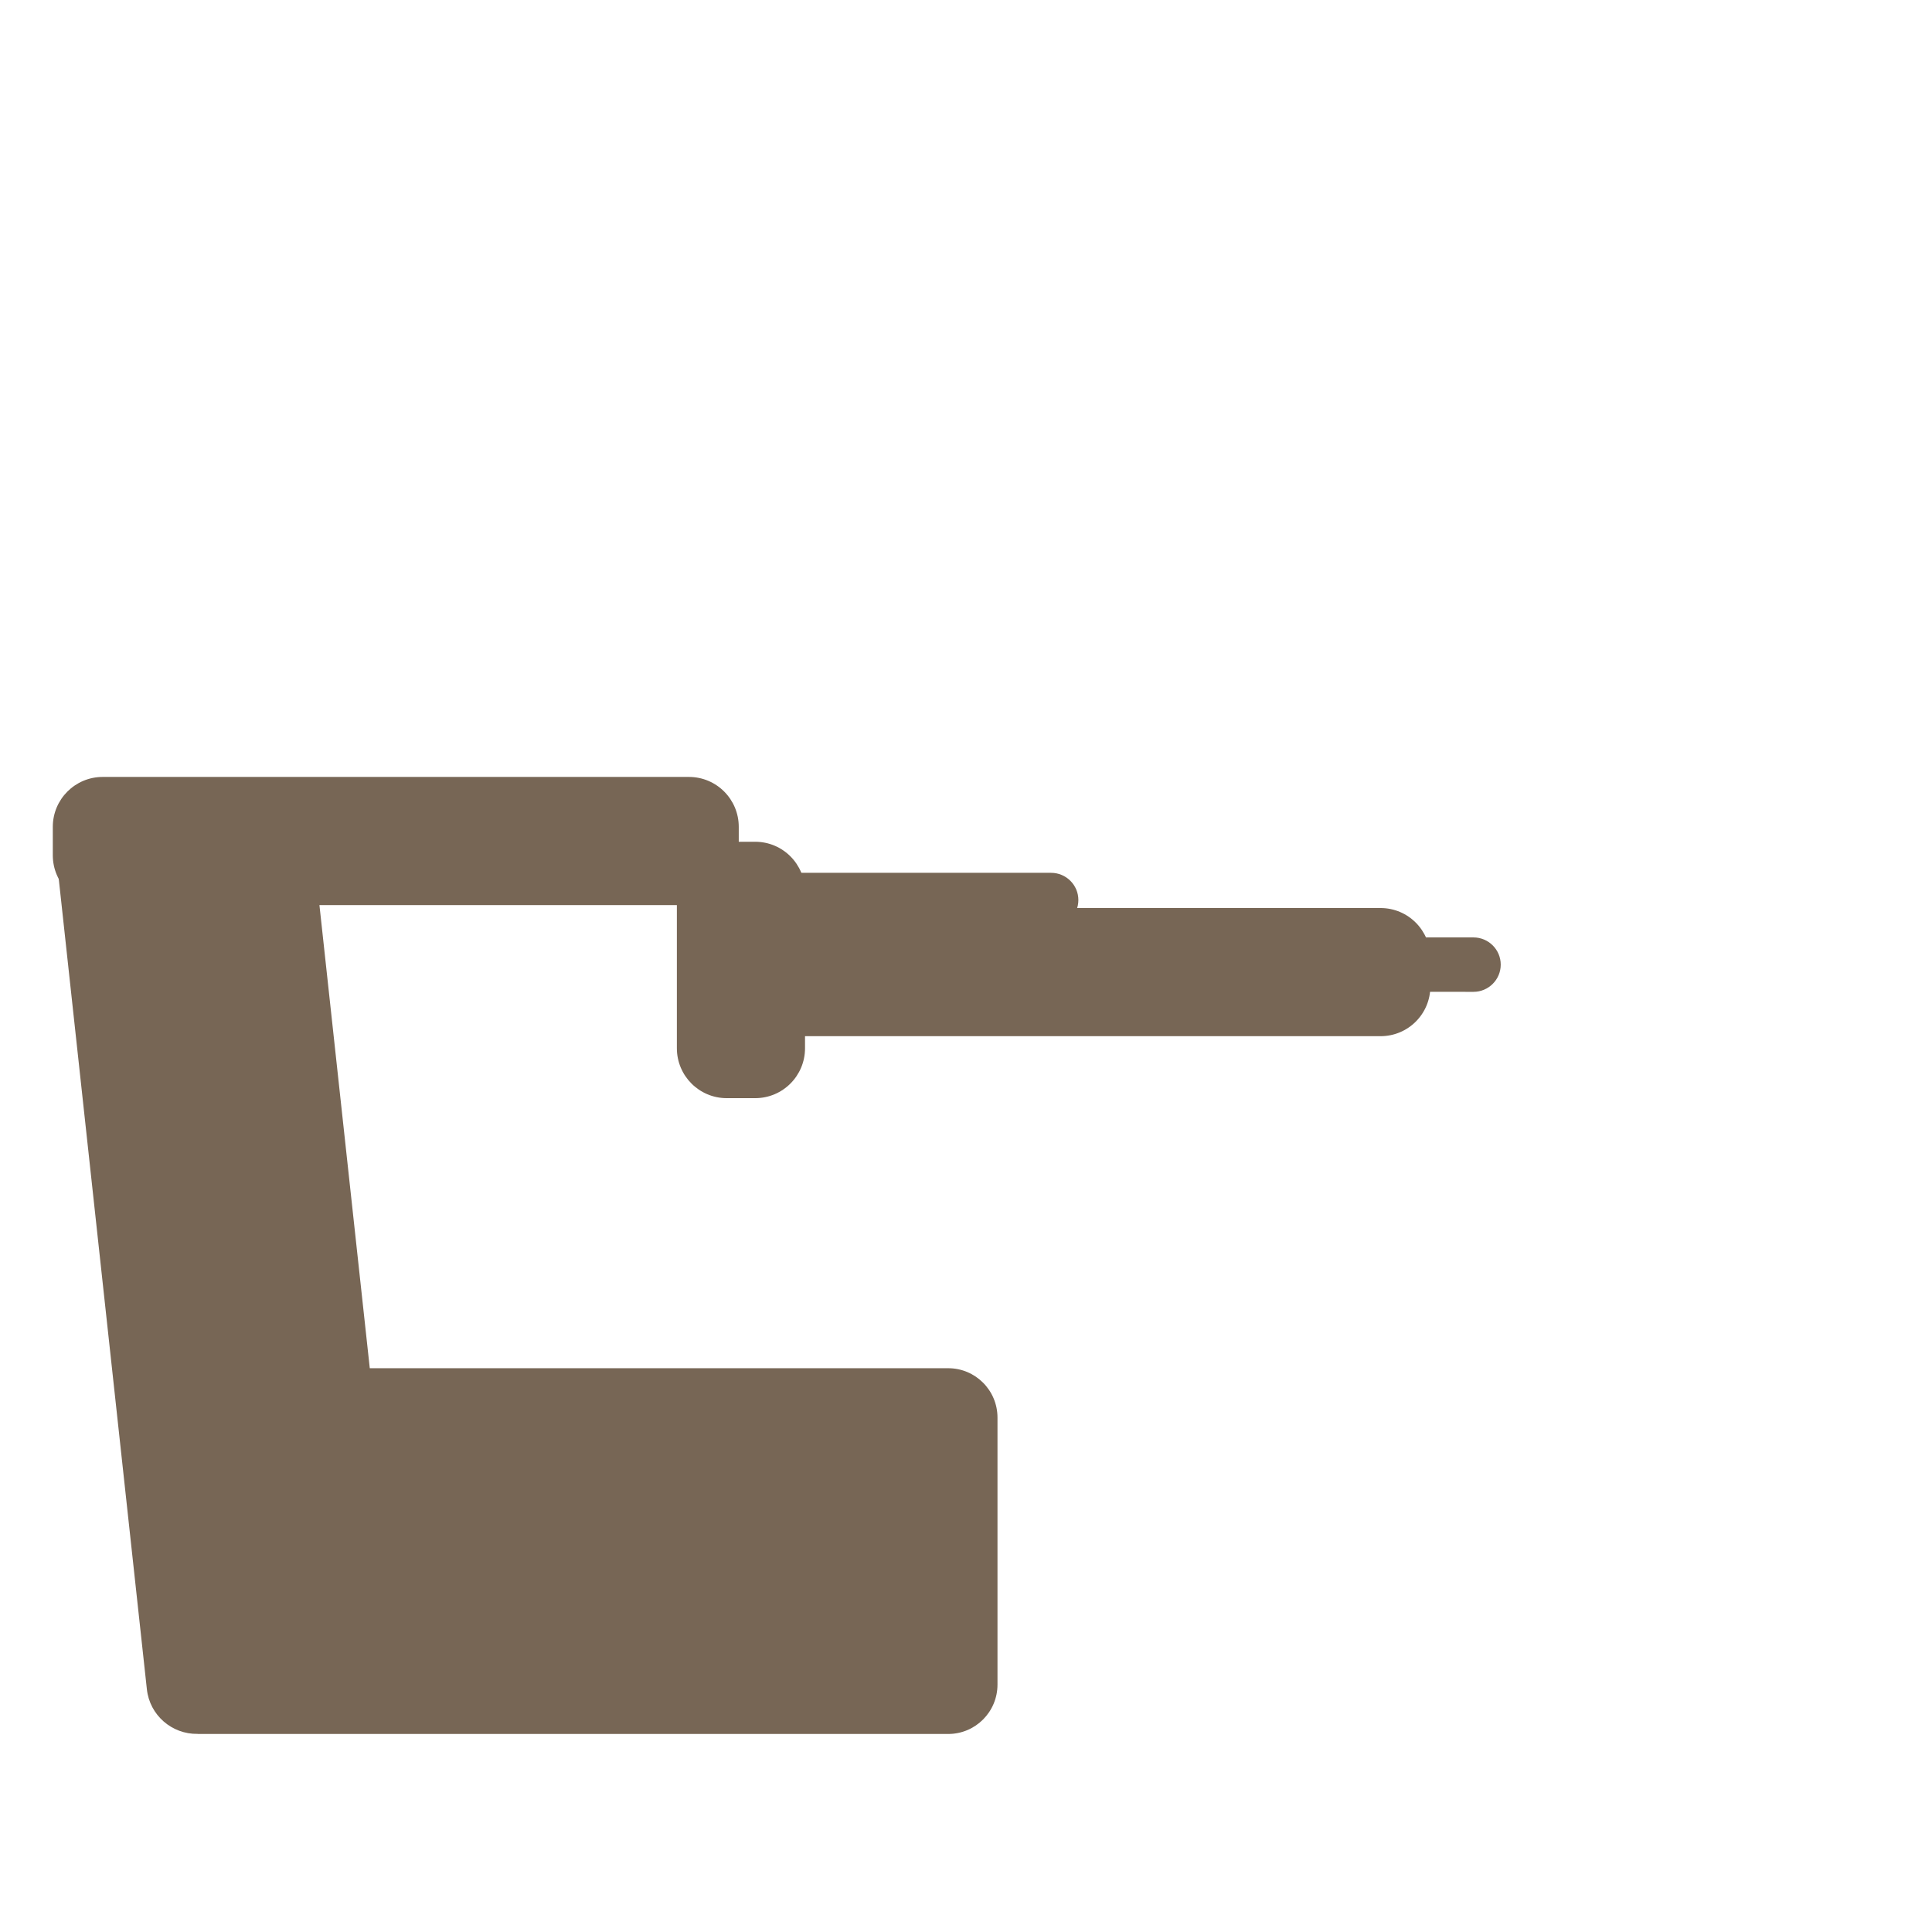 <svg xmlns="http://www.w3.org/2000/svg" xmlns:xlink="http://www.w3.org/1999/xlink" preserveAspectRatio="xMidYMid meet" width="200" height="200" viewBox="0 0 200 200" style="width:100%;height:100%"><defs><animateTransform repeatCount="indefinite" dur="5s" begin="0s" xlink:href="#_R_G_L_5_G" fill="freeze" attributeName="transform" from="0" to="0" type="rotate" additive="sum" keyTimes="0;0.2;0.4;0.5;0.7;1" values="0;0;90;90;0;0" keySplines="0.333 0 0.667 1;0.333 0 0.667 1;0.333 0 0.667 1;0.333 0 0.667 1;0 0 0 0" calcMode="spline"/><animateTransform repeatCount="indefinite" dur="5s" begin="0s" xlink:href="#_R_G_L_5_G" fill="freeze" attributeName="transform" from="-7.621 -22.618" to="-7.621 -22.618" type="translate" additive="sum" keyTimes="0;1" values="-7.621 -22.618;-7.621 -22.618" keySplines="0 0 1 1" calcMode="spline"/><animateMotion repeatCount="indefinite" dur="5s" begin="0s" xlink:href="#_R_G_L_5_G_N_4_T_0" fill="freeze" keyTimes="0;0.1;0.2;0.7;0.8;0.9;1" path="M62.33 91.33 C62.33,91.33 69.09,47.95 69.09,47.95 C69.09,47.95 91.08,61.58 91.08,61.58 C91.08,61.58 91.08,61.58 91.08,61.58 C91.08,61.58 69.09,47.95 69.09,47.95 C69.09,47.95 62.33,91.33 62.33,91.33 C62.33,91.33 62.33,91.33 62.33,91.33 " keyPoints="0;0.31;0.5;0.5;0.69;1;1" keySplines="0.333 0 0.667 1;0.333 0 0.667 1;0.333 0.333 0.667 0.667;0.333 0 0.667 1;0.333 0 0.667 1;0 0 0 0" calcMode="spline"/><animateTransform repeatCount="indefinite" dur="5s" begin="0s" xlink:href="#_R_G_L_5_G_N_4_T_0" fill="freeze" attributeName="transform" from="0" to="0" type="rotate" additive="sum" keyTimes="0;0.1;0.2;0.7;0.8;0.9;1" values="0;-55;0;0;-55;0;0" keySplines="0.333 0 0.667 1;0.333 0 0.667 1;0.333 0 0.667 1;0.333 0 0.667 1;0.333 0 0.667 1;0 0 0 0" calcMode="spline"/><animateTransform repeatCount="indefinite" dur="5s" begin="0s" xlink:href="#_R_G_L_5_G_N_4_T_0" fill="freeze" attributeName="transform" from="-39.702 -7.621" to="-39.702 -7.621" type="translate" additive="sum" keyTimes="0;1" values="-39.702 -7.621;-39.702 -7.621" keySplines="0 0 1 1" calcMode="spline"/><animateTransform repeatCount="indefinite" dur="5s" begin="0s" xlink:href="#_R_G_L_4_G" fill="freeze" attributeName="transform" from="0" to="0" type="rotate" additive="sum" keyTimes="0;0.1;0.2;0.7;0.8;1" values="0;0;-90;-90;0;0" keySplines="0.333 0 0.667 1;0.333 0 0.667 1;0.333 0 0.667 1;0.333 0 0.667 1;0 0 0 0" calcMode="spline"/><animateTransform repeatCount="indefinite" dur="5s" begin="0s" xlink:href="#_R_G_L_4_G" fill="freeze" attributeName="transform" from="-7.621 -22.618" to="-7.621 -22.618" type="translate" additive="sum" keyTimes="0;1" values="-7.621 -22.618;-7.621 -22.618" keySplines="0 0 1 1" calcMode="spline"/><animateMotion repeatCount="indefinite" dur="5s" begin="0s" xlink:href="#_R_G_L_4_G_N_4_T_0" fill="freeze" keyTimes="0;0.1;0.2;0.7;0.8;0.9;1" path="M62.33 91.33 C62.33,91.33 69.09,47.95 69.09,47.95 C69.09,47.95 91.08,61.58 91.08,61.58 C91.08,61.58 91.08,61.58 91.08,61.58 C91.08,61.58 69.09,47.95 69.09,47.95 C69.09,47.95 62.33,91.33 62.33,91.33 C62.33,91.33 62.33,91.33 62.33,91.33 " keyPoints="0;0.31;0.5;0.5;0.69;1;1" keySplines="0.333 0 0.667 1;0.333 0 0.667 1;0.333 0.333 0.667 0.667;0.333 0 0.667 1;0.333 0 0.667 1;0 0 0 0" calcMode="spline"/><animateTransform repeatCount="indefinite" dur="5s" begin="0s" xlink:href="#_R_G_L_4_G_N_4_T_0" fill="freeze" attributeName="transform" from="0" to="0" type="rotate" additive="sum" keyTimes="0;0.1;0.2;0.7;0.8;0.9;1" values="0;-55;0;0;-55;0;0" keySplines="0.333 0 0.667 1;0.333 0 0.667 1;0.333 0 0.667 1;0.333 0 0.667 1;0.333 0 0.667 1;0 0 0 0" calcMode="spline"/><animateTransform repeatCount="indefinite" dur="5s" begin="0s" xlink:href="#_R_G_L_4_G_N_4_T_0" fill="freeze" attributeName="transform" from="-39.702 -7.621" to="-39.702 -7.621" type="translate" additive="sum" keyTimes="0;1" values="-39.702 -7.621;-39.702 -7.621" keySplines="0 0 1 1" calcMode="spline"/><animateMotion repeatCount="indefinite" dur="5s" begin="0s" xlink:href="#_R_G_L_3_G" fill="freeze" keyTimes="0;0.1;0.2;0.7;0.8;0.9;1" path="M62.33 91.33 C62.33,91.33 69.09,47.95 69.09,47.95 C69.09,47.95 91.08,61.58 91.08,61.58 C91.08,61.58 91.08,61.58 91.08,61.58 C91.08,61.58 69.09,47.95 69.09,47.95 C69.09,47.95 62.33,91.33 62.33,91.33 C62.33,91.33 62.33,91.33 62.33,91.33 " keyPoints="0;0.31;0.5;0.5;0.69;1;1" keySplines="0.333 0 0.667 1;0.333 0 0.667 1;0.333 0.333 0.667 0.667;0.333 0 0.667 1;0.333 0 0.667 1;0 0 0 0" calcMode="spline"/><animateTransform repeatCount="indefinite" dur="5s" begin="0s" xlink:href="#_R_G_L_3_G" fill="freeze" attributeName="transform" from="0" to="0" type="rotate" additive="sum" keyTimes="0;0.1;0.2;0.7;0.8;0.9;1" values="0;-55;0;0;-55;0;0" keySplines="0.333 0 0.667 1;0.333 0 0.667 1;0.333 0 0.667 1;0.333 0 0.667 1;0.333 0 0.667 1;0 0 0 0" calcMode="spline"/><animateTransform repeatCount="indefinite" dur="5s" begin="0s" xlink:href="#_R_G_L_3_G" fill="freeze" attributeName="transform" from="-39.702 -7.621" to="-39.702 -7.621" type="translate" additive="sum" keyTimes="0;1" values="-39.702 -7.621;-39.702 -7.621" keySplines="0 0 1 1" calcMode="spline"/><animateTransform repeatCount="indefinite" dur="5s" begin="0s" xlink:href="#_R_G_L_2_G" fill="freeze" attributeName="transform" from="0" to="0" type="rotate" additive="sum" keyTimes="0;0.2;0.4;0.5;0.7;1" values="0;0;90;90;0;0" keySplines="0.333 0 0.667 1;0.333 0 0.667 1;0.333 0 0.667 1;0.333 0 0.667 1;0 0 0 0" calcMode="spline"/><animateTransform repeatCount="indefinite" dur="5s" begin="0s" xlink:href="#_R_G_L_2_G" fill="freeze" attributeName="transform" from="-71.929 -7.621" to="-71.929 -7.621" type="translate" additive="sum" keyTimes="0;1" values="-71.929 -7.621;-71.929 -7.621" keySplines="0 0 1 1" calcMode="spline"/><animateTransform repeatCount="indefinite" dur="5s" begin="0s" xlink:href="#_R_G_L_2_G_N_6_T_0" fill="freeze" attributeName="transform" from="0" to="0" type="rotate" additive="sum" keyTimes="0;0.2;0.4;0.5;0.7;1" values="0;0;90;90;0;0" keySplines="0.333 0 0.667 1;0.333 0 0.667 1;0.333 0 0.667 1;0.333 0 0.667 1;0 0 0 0" calcMode="spline"/><animateTransform repeatCount="indefinite" dur="5s" begin="0s" xlink:href="#_R_G_L_2_G_N_6_T_0" fill="freeze" attributeName="transform" from="-7.621 -22.618" to="-7.621 -22.618" type="translate" additive="sum" keyTimes="0;1" values="-7.621 -22.618;-7.621 -22.618" keySplines="0 0 1 1" calcMode="spline"/><animateMotion repeatCount="indefinite" dur="5s" begin="0s" xlink:href="#_R_G_L_2_G_N_6_N_4_T_0" fill="freeze" keyTimes="0;0.1;0.2;0.7;0.8;0.9;1" path="M62.33 91.33 C62.33,91.33 69.09,47.95 69.09,47.95 C69.09,47.95 91.08,61.58 91.08,61.58 C91.08,61.58 91.08,61.58 91.08,61.58 C91.08,61.58 69.09,47.95 69.09,47.95 C69.09,47.95 62.33,91.33 62.33,91.33 C62.33,91.33 62.33,91.33 62.33,91.33 " keyPoints="0;0.31;0.5;0.5;0.69;1;1" keySplines="0.333 0 0.667 1;0.333 0 0.667 1;0.333 0.333 0.667 0.667;0.333 0 0.667 1;0.333 0 0.667 1;0 0 0 0" calcMode="spline"/><animateTransform repeatCount="indefinite" dur="5s" begin="0s" xlink:href="#_R_G_L_2_G_N_6_N_4_T_0" fill="freeze" attributeName="transform" from="0" to="0" type="rotate" additive="sum" keyTimes="0;0.1;0.2;0.7;0.8;0.9;1" values="0;-55;0;0;-55;0;0" keySplines="0.333 0 0.667 1;0.333 0 0.667 1;0.333 0 0.667 1;0.333 0 0.667 1;0.333 0 0.667 1;0 0 0 0" calcMode="spline"/><animateTransform repeatCount="indefinite" dur="5s" begin="0s" xlink:href="#_R_G_L_2_G_N_6_N_4_T_0" fill="freeze" attributeName="transform" from="-39.702 -7.621" to="-39.702 -7.621" type="translate" additive="sum" keyTimes="0;1" values="-39.702 -7.621;-39.702 -7.621" keySplines="0 0 1 1" calcMode="spline"/><animateTransform repeatCount="indefinite" dur="5s" begin="0s" xlink:href="#_R_G_L_1_G" fill="freeze" attributeName="transform" from="-7" to="-7" type="rotate" additive="sum" keyTimes="0;0.2;0.333;0.567;0.7;1" values="-7;-7;90;90;-7;-7" keySplines="0.333 0 0.667 1;0.333 0 0.667 1;0.333 0 0.667 1;0.333 0 0.667 1;0 0 0 0" calcMode="spline"/><animateTransform repeatCount="indefinite" dur="5s" begin="0s" xlink:href="#_R_G_L_1_G" fill="freeze" attributeName="transform" from="-42.315 -3.38" to="-42.315 -3.38" type="translate" additive="sum" keyTimes="0;1" values="-42.315 -3.38;-42.315 -3.38" keySplines="0 0 1 1" calcMode="spline"/><animateTransform repeatCount="indefinite" dur="5s" begin="0s" xlink:href="#_R_G_L_1_G_N_3_T_0" fill="freeze" attributeName="transform" from="0" to="0" type="rotate" additive="sum" keyTimes="0;0.2;0.4;0.5;0.7;1" values="0;0;90;90;0;0" keySplines="0.333 0 0.667 1;0.333 0 0.667 1;0.333 0 0.667 1;0.333 0 0.667 1;0 0 0 0" calcMode="spline"/><animateTransform repeatCount="indefinite" dur="5s" begin="0s" xlink:href="#_R_G_L_1_G_N_3_T_0" fill="freeze" attributeName="transform" from="-71.929 -7.621" to="-71.929 -7.621" type="translate" additive="sum" keyTimes="0;1" values="-71.929 -7.621;-71.929 -7.621" keySplines="0 0 1 1" calcMode="spline"/><animateTransform repeatCount="indefinite" dur="5s" begin="0s" xlink:href="#_R_G_L_1_G_N_3_N_6_T_0" fill="freeze" attributeName="transform" from="0" to="0" type="rotate" additive="sum" keyTimes="0;0.2;0.4;0.5;0.7;1" values="0;0;90;90;0;0" keySplines="0.333 0 0.667 1;0.333 0 0.667 1;0.333 0 0.667 1;0.333 0 0.667 1;0 0 0 0" calcMode="spline"/><animateTransform repeatCount="indefinite" dur="5s" begin="0s" xlink:href="#_R_G_L_1_G_N_3_N_6_T_0" fill="freeze" attributeName="transform" from="-7.621 -22.618" to="-7.621 -22.618" type="translate" additive="sum" keyTimes="0;1" values="-7.621 -22.618;-7.621 -22.618" keySplines="0 0 1 1" calcMode="spline"/><animateMotion repeatCount="indefinite" dur="5s" begin="0s" xlink:href="#_R_G_L_1_G_N_3_N_6_N_4_T_0" fill="freeze" keyTimes="0;0.1;0.2;0.7;0.8;0.9;1" path="M62.33 91.33 C62.33,91.33 69.09,47.95 69.09,47.95 C69.09,47.95 91.08,61.58 91.08,61.58 C91.08,61.58 91.08,61.58 91.08,61.58 C91.08,61.58 69.09,47.95 69.09,47.95 C69.09,47.95 62.33,91.33 62.33,91.33 C62.33,91.33 62.33,91.33 62.33,91.33 " keyPoints="0;0.31;0.5;0.5;0.69;1;1" keySplines="0.333 0 0.667 1;0.333 0 0.667 1;0.333 0.333 0.667 0.667;0.333 0 0.667 1;0.333 0 0.667 1;0 0 0 0" calcMode="spline"/><animateTransform repeatCount="indefinite" dur="5s" begin="0s" xlink:href="#_R_G_L_1_G_N_3_N_6_N_4_T_0" fill="freeze" attributeName="transform" from="0" to="0" type="rotate" additive="sum" keyTimes="0;0.1;0.2;0.7;0.8;0.9;1" values="0;-55;0;0;-55;0;0" keySplines="0.333 0 0.667 1;0.333 0 0.667 1;0.333 0 0.667 1;0.333 0 0.667 1;0.333 0 0.667 1;0 0 0 0" calcMode="spline"/><animateTransform repeatCount="indefinite" dur="5s" begin="0s" xlink:href="#_R_G_L_1_G_N_3_N_6_N_4_T_0" fill="freeze" attributeName="transform" from="-39.702 -7.621" to="-39.702 -7.621" type="translate" additive="sum" keyTimes="0;1" values="-39.702 -7.621;-39.702 -7.621" keySplines="0 0 1 1" calcMode="spline"/><animateTransform repeatCount="indefinite" dur="5s" begin="0s" xlink:href="#_R_G_L_0_G" fill="freeze" attributeName="transform" from="7" to="7" type="rotate" additive="sum" keyTimes="0;0.2;0.7;0.9;1" values="7;-90;-90;7;7" keySplines="0.333 0 0.667 1;0.333 0 0.667 1;0.333 0 0.667 1;0 0 0 0" calcMode="spline"/><animateTransform repeatCount="indefinite" dur="5s" begin="0s" xlink:href="#_R_G_L_0_G" fill="freeze" attributeName="transform" from="-42.315 -3.38" to="-42.315 -3.38" type="translate" additive="sum" keyTimes="0;1" values="-42.315 -3.38;-42.315 -3.38" keySplines="0 0 1 1" calcMode="spline"/><animateMotion repeatCount="indefinite" dur="5s" begin="0s" xlink:href="#_R_G_L_0_G_N_4_T_0" fill="freeze" keyTimes="0;0.1;0.2;0.7;0.8;0.9;1" path="M62.33 91.33 C62.33,91.33 69.09,47.95 69.09,47.95 C69.09,47.95 91.08,61.58 91.08,61.58 C91.08,61.58 91.08,61.58 91.08,61.58 C91.08,61.58 69.09,47.95 69.09,47.95 C69.09,47.95 62.33,91.33 62.33,91.33 C62.33,91.33 62.33,91.33 62.33,91.33 " keyPoints="0;0.31;0.5;0.5;0.69;1;1" keySplines="0.333 0 0.667 1;0.333 0 0.667 1;0.333 0.333 0.667 0.667;0.333 0 0.667 1;0.333 0 0.667 1;0 0 0 0" calcMode="spline"/><animateTransform repeatCount="indefinite" dur="5s" begin="0s" xlink:href="#_R_G_L_0_G_N_4_T_0" fill="freeze" attributeName="transform" from="0" to="0" type="rotate" additive="sum" keyTimes="0;0.1;0.2;0.7;0.8;0.9;1" values="0;-55;0;0;-55;0;0" keySplines="0.333 0 0.667 1;0.333 0 0.667 1;0.333 0 0.667 1;0.333 0 0.667 1;0.333 0 0.667 1;0 0 0 0" calcMode="spline"/><animateTransform repeatCount="indefinite" dur="5s" begin="0s" xlink:href="#_R_G_L_0_G_N_4_T_0" fill="freeze" attributeName="transform" from="-39.702 -7.621" to="-39.702 -7.621" type="translate" additive="sum" keyTimes="0;1" values="-39.702 -7.621;-39.702 -7.621" keySplines="0 0 1 1" calcMode="spline"/><animate attributeType="XML" attributeName="opacity" dur="5s" from="0" to="1" xlink:href="#time_group"/></defs><g id="_R_G"><g id="_R_G_L_6_G" transform=" translate(57.457, 129.984) scale(0.9, 0.9) translate(-58.018, -55.312)"><path id="_R_G_L_6_G_D_0_P_0" fill="#776655" fill-opacity="1" fill-rule="nonzero" d=" M103.24 68.26 C103.24,68.26 36.71,68.26 36.71,68.26 C36.71,68.26 29.91,5.71 29.91,5.71 C29.57,2.54 26.71,0.25 23.54,0.59 C23.54,0.59 5.71,2.53 5.71,2.53 C2.54,2.88 0.25,5.73 0.6,8.9 C0.6,8.9 11.07,105.18 11.07,105.18 C11.39,108.17 13.95,110.37 16.9,110.32 C16.92,110.32 16.94,110.33 16.97,110.33 C16.97,110.33 103.24,110.33 103.24,110.33 C106.37,110.33 108.91,107.79 108.91,104.65 C108.91,104.65 108.91,73.94 108.91,73.94 C108.91,70.8 106.37,68.26 103.24,68.26z "/></g><g id="_R_G_L_5_G_N_4_N_7_T_0" transform=" translate(57.457, 129.984) scale(0.9, 0.9) translate(-58.018, -55.312)"><g id="_R_G_L_5_G_N_4_T_0"><g id="_R_G_L_5_G" transform=" translate(71.782, 7.457)"><path id="_R_G_L_5_G_D_0_P_0" fill="#776655" fill-opacity="1" fill-rule="nonzero" d=" M14.99 5.99 C14.99,5.99 14.99,24 14.99,24 C14.99,27.17 12.43,29.74 9.26,29.74 C9.26,29.74 5.98,29.74 5.98,29.74 C2.82,29.74 0.25,27.17 0.25,24 C0.25,24 0.25,5.99 0.25,5.99 C0.25,2.82 2.82,0.25 5.98,0.25 C5.98,0.25 9.26,0.25 9.26,0.25 C12.43,0.25 14.99,2.82 14.99,5.99z "/></g></g></g><g id="_R_G_L_4_G_N_4_N_7_T_0" transform=" translate(57.457, 129.984) scale(0.9, 0.9) translate(-58.018, -55.312)"><g id="_R_G_L_4_G_N_4_T_0"><g id="_R_G_L_4_G" transform=" translate(7.622, 7.874)"><path id="_R_G_L_4_G_D_0_P_0" fill="#776655" fill-opacity="1" fill-rule="nonzero" d=" M14.99 5.99 C14.99,5.99 14.99,24 14.99,24 C14.99,27.17 12.43,29.74 9.26,29.74 C9.26,29.74 5.99,29.74 5.99,29.74 C2.82,29.74 0.25,27.17 0.25,24 C0.25,24 0.25,5.99 0.25,5.99 C0.25,2.82 2.82,0.25 5.99,0.25 C5.99,0.25 9.26,0.25 9.26,0.25 C12.43,0.25 14.99,2.82 14.99,5.99z "/></g></g></g><g id="_R_G_L_3_G_N_7_T_0" transform=" translate(57.457, 129.984) scale(0.9, 0.9) translate(-58.018, -55.312)"><g id="_R_G_L_3_G"><path id="_R_G_L_3_G_D_0_P_0" fill="#776655" fill-opacity="1" fill-rule="nonzero" d=" M5.99 0.25 C5.99,0.25 73.42,0.25 73.42,0.25 C76.59,0.25 79.15,2.82 79.15,5.99 C79.15,5.99 79.15,9.26 79.15,9.26 C79.15,12.43 76.59,14.99 73.42,14.99 C73.42,14.99 5.99,14.99 5.99,14.99 C2.82,14.99 0.25,12.43 0.25,9.26 C0.25,9.26 0.25,5.99 0.25,5.99 C0.25,2.82 2.82,0.25 5.99,0.25z "/></g></g><g id="_R_G_L_2_G_N_6_N_4_N_7_T_0" transform=" translate(57.457, 129.984) scale(0.9, 0.9) translate(-58.018, -55.312)"><g id="_R_G_L_2_G_N_6_N_4_T_0"><g id="_R_G_L_2_G_N_6_T_0" transform=" translate(71.782, 7.457)"><g id="_R_G_L_2_G" transform=" translate(7.768, 7.622)"><path id="_R_G_L_2_G_D_0_P_0" fill="#776655" fill-opacity="1" fill-rule="nonzero" d=" M5.99 0.25 C5.99,0.25 73.42,0.25 73.42,0.25 C76.59,0.25 79.15,2.82 79.15,5.99 C79.15,5.99 79.15,9.26 79.15,9.26 C79.15,12.43 76.59,14.99 73.42,14.99 C73.42,14.99 5.99,14.99 5.99,14.99 C2.82,14.99 0.25,12.43 0.25,9.26 C0.25,9.26 0.25,5.99 0.25,5.99 C0.25,2.82 2.82,0.25 5.99,0.25z "/></g></g></g></g><g id="_R_G_L_1_G_N_3_N_6_N_4_N_7_T_0" transform=" translate(57.457, 129.984) scale(0.9, 0.9) translate(-58.018, -55.312)"><g id="_R_G_L_1_G_N_3_N_6_N_4_T_0"><g id="_R_G_L_1_G_N_3_N_6_T_0" transform=" translate(71.782, 7.457)"><g id="_R_G_L_1_G_N_3_T_0" transform=" translate(7.768, 7.622)"><g id="_R_G_L_1_G" transform=" translate(44.924, 3.38)"><path id="_R_G_L_1_G_D_0_P_0" fill="#776655" fill-opacity="1" fill-rule="nonzero" d=" M-2.11 3.35 C-2.11,3.35 -2.11,3.35 -2.11,3.35 C-2.11,1.62 -0.71,0.22 1.02,0.22 C1.02,0.22 39.18,0.25 39.18,0.25 C40.91,0.25 42.32,1.65 42.32,3.38 C42.32,5.11 40.91,6.51 39.18,6.51 C39.18,6.51 1.02,6.48 1.02,6.48 C-0.71,6.48 -2.11,5.08 -2.11,3.35z "/></g></g></g></g></g><g id="_R_G_L_0_G_N_4_N_7_T_0" transform=" translate(57.457, 129.984) scale(0.9, 0.9) translate(-58.018, -55.312)"><g id="_R_G_L_0_G_N_4_T_0"><g id="_R_G_L_0_G" transform=" translate(75.893, 11.029)"><path id="_R_G_L_0_G_D_0_P_0" fill="#776655" fill-opacity="1" fill-rule="nonzero" d=" M-3.38 3.38 C-3.38,3.38 -3.38,3.38 -3.38,3.38 C-3.38,1.65 -1.98,0.25 -0.25,0.25 C-0.25,0.25 39.18,0.25 39.18,0.25 C40.91,0.25 42.32,1.65 42.32,3.38 C42.32,5.11 40.91,6.51 39.18,6.51 C39.18,6.51 -0.25,6.51 -0.25,6.51 C-1.98,6.51 -3.38,5.11 -3.38,3.38z "/></g></g></g></g><g id="time_group"/></svg>